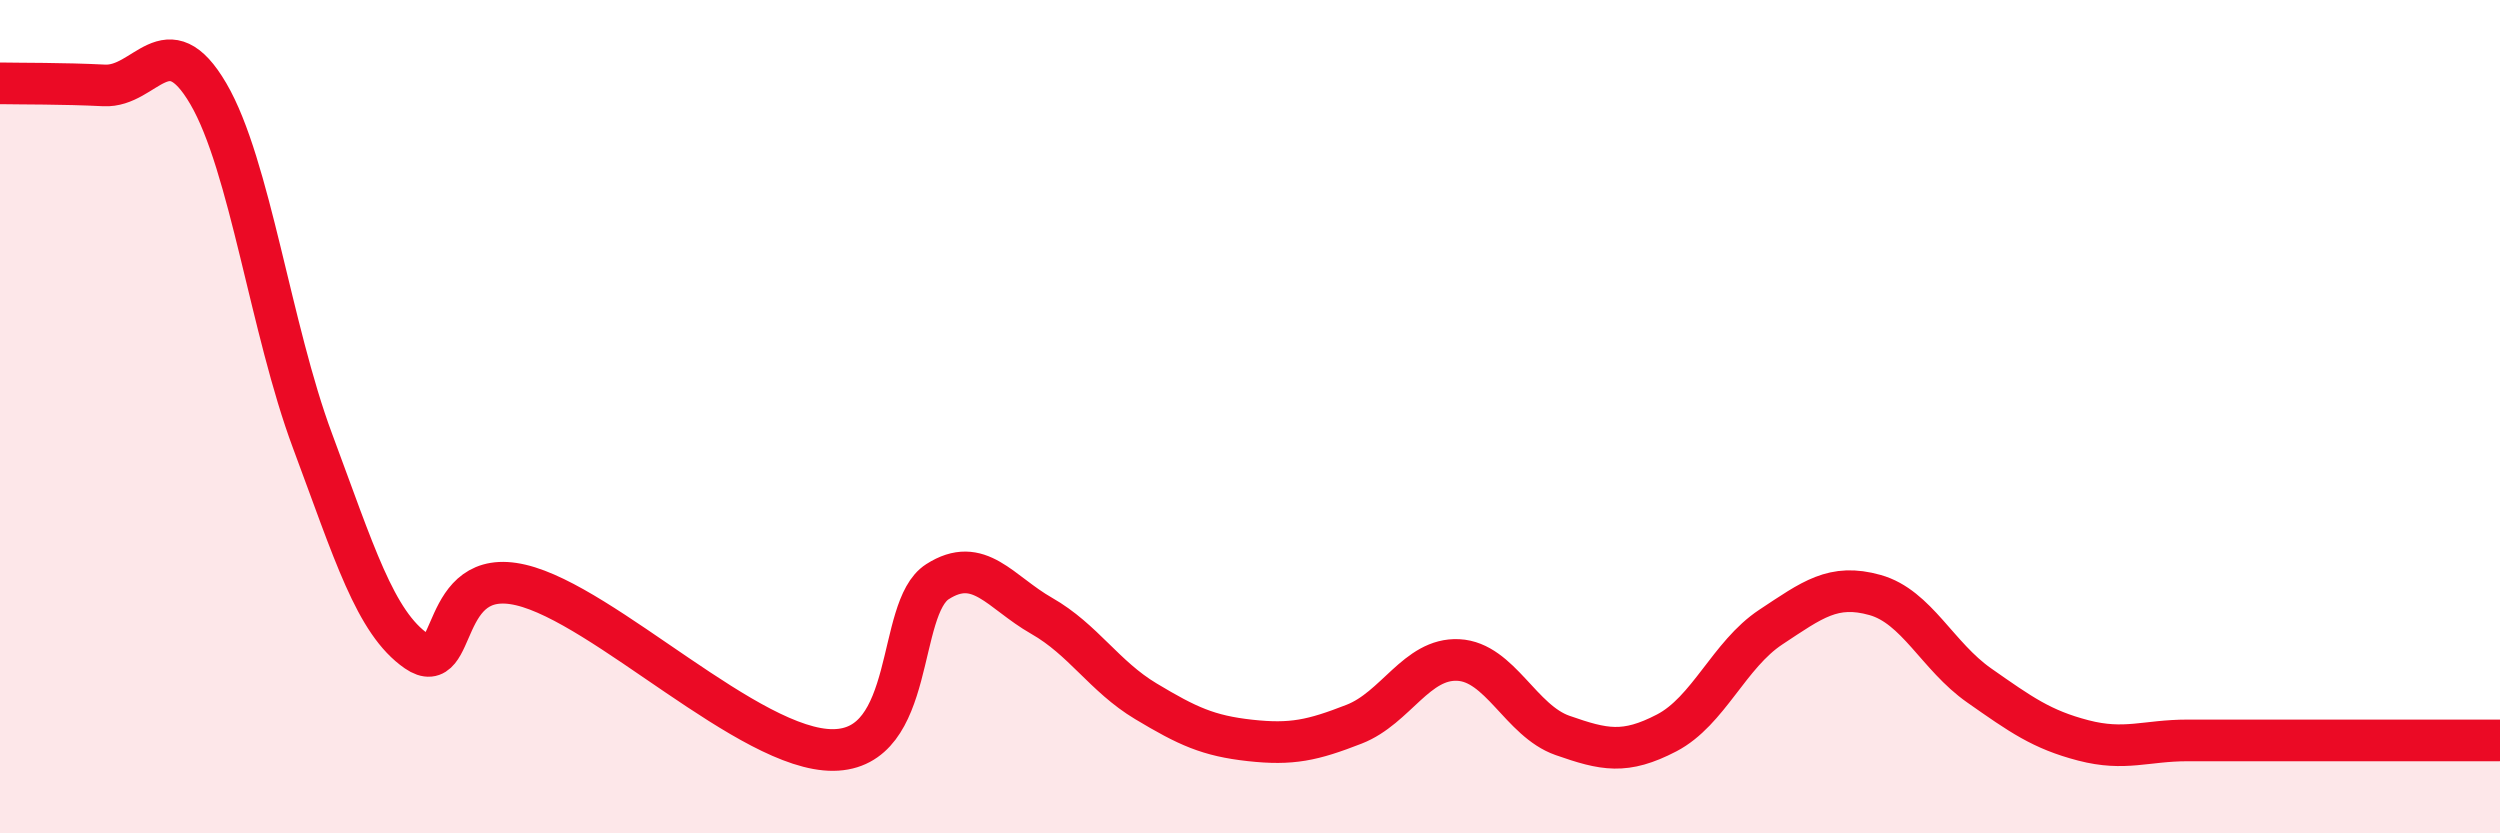 
    <svg width="60" height="20" viewBox="0 0 60 20" xmlns="http://www.w3.org/2000/svg">
      <path
        d="M 0,2 C 0.5,2.01 1.5,2 2.5,2.05 C 3.5,2.1 4,0.54 5,2.25 C 6,3.96 6.5,7.9 7.5,10.58 C 8.5,13.26 9,14.94 10,15.63 C 11,16.32 10.5,13.57 12.5,14.04 C 14.5,14.51 18,18.02 20,18 C 22,17.98 21.5,14.6 22.5,13.96 C 23.5,13.32 24,14.21 25,14.78 C 26,15.35 26.5,16.23 27.5,16.83 C 28.5,17.43 29,17.66 30,17.77 C 31,17.88 31.5,17.77 32.5,17.38 C 33.5,16.99 34,15.79 35,15.84 C 36,15.89 36.5,17.3 37.5,17.65 C 38.5,18 39,18.11 40,17.59 C 41,17.07 41.5,15.71 42.5,15.05 C 43.5,14.39 44,14 45,14.28 C 46,14.56 46.5,15.75 47.5,16.45 C 48.5,17.15 49,17.51 50,17.77 C 51,18.03 51.5,17.77 52.5,17.77 C 53.5,17.77 53.5,17.77 55,17.77 C 56.5,17.77 59,17.77 60,17.77L60 20L0 20Z"
        fill="#EB0A25"
        opacity="0.1"
        stroke-linecap="round"
        stroke-linejoin="round"
      />
      <path
        d="M 0,2 C 0.5,2.01 1.5,2 2.5,2.05 C 3.5,2.1 4,0.54 5,2.25 C 6,3.96 6.5,7.9 7.5,10.58 C 8.5,13.26 9,14.94 10,15.63 C 11,16.32 10.5,13.57 12.5,14.04 C 14.5,14.51 18,18.02 20,18 C 22,17.98 21.5,14.6 22.5,13.96 C 23.5,13.32 24,14.21 25,14.78 C 26,15.35 26.5,16.23 27.5,16.83 C 28.5,17.43 29,17.66 30,17.77 C 31,17.88 31.5,17.77 32.5,17.38 C 33.5,16.99 34,15.79 35,15.84 C 36,15.89 36.5,17.3 37.5,17.65 C 38.5,18 39,18.11 40,17.59 C 41,17.07 41.5,15.71 42.5,15.05 C 43.5,14.39 44,14 45,14.28 C 46,14.56 46.5,15.75 47.5,16.45 C 48.5,17.15 49,17.51 50,17.77 C 51,18.03 51.5,17.77 52.5,17.77 C 53.5,17.77 53.5,17.77 55,17.77 C 56.5,17.77 59,17.77 60,17.77"
        stroke="#EB0A25"
        stroke-width="1"
        fill="none"
        stroke-linecap="round"
        stroke-linejoin="round"
      />
    </svg>
  